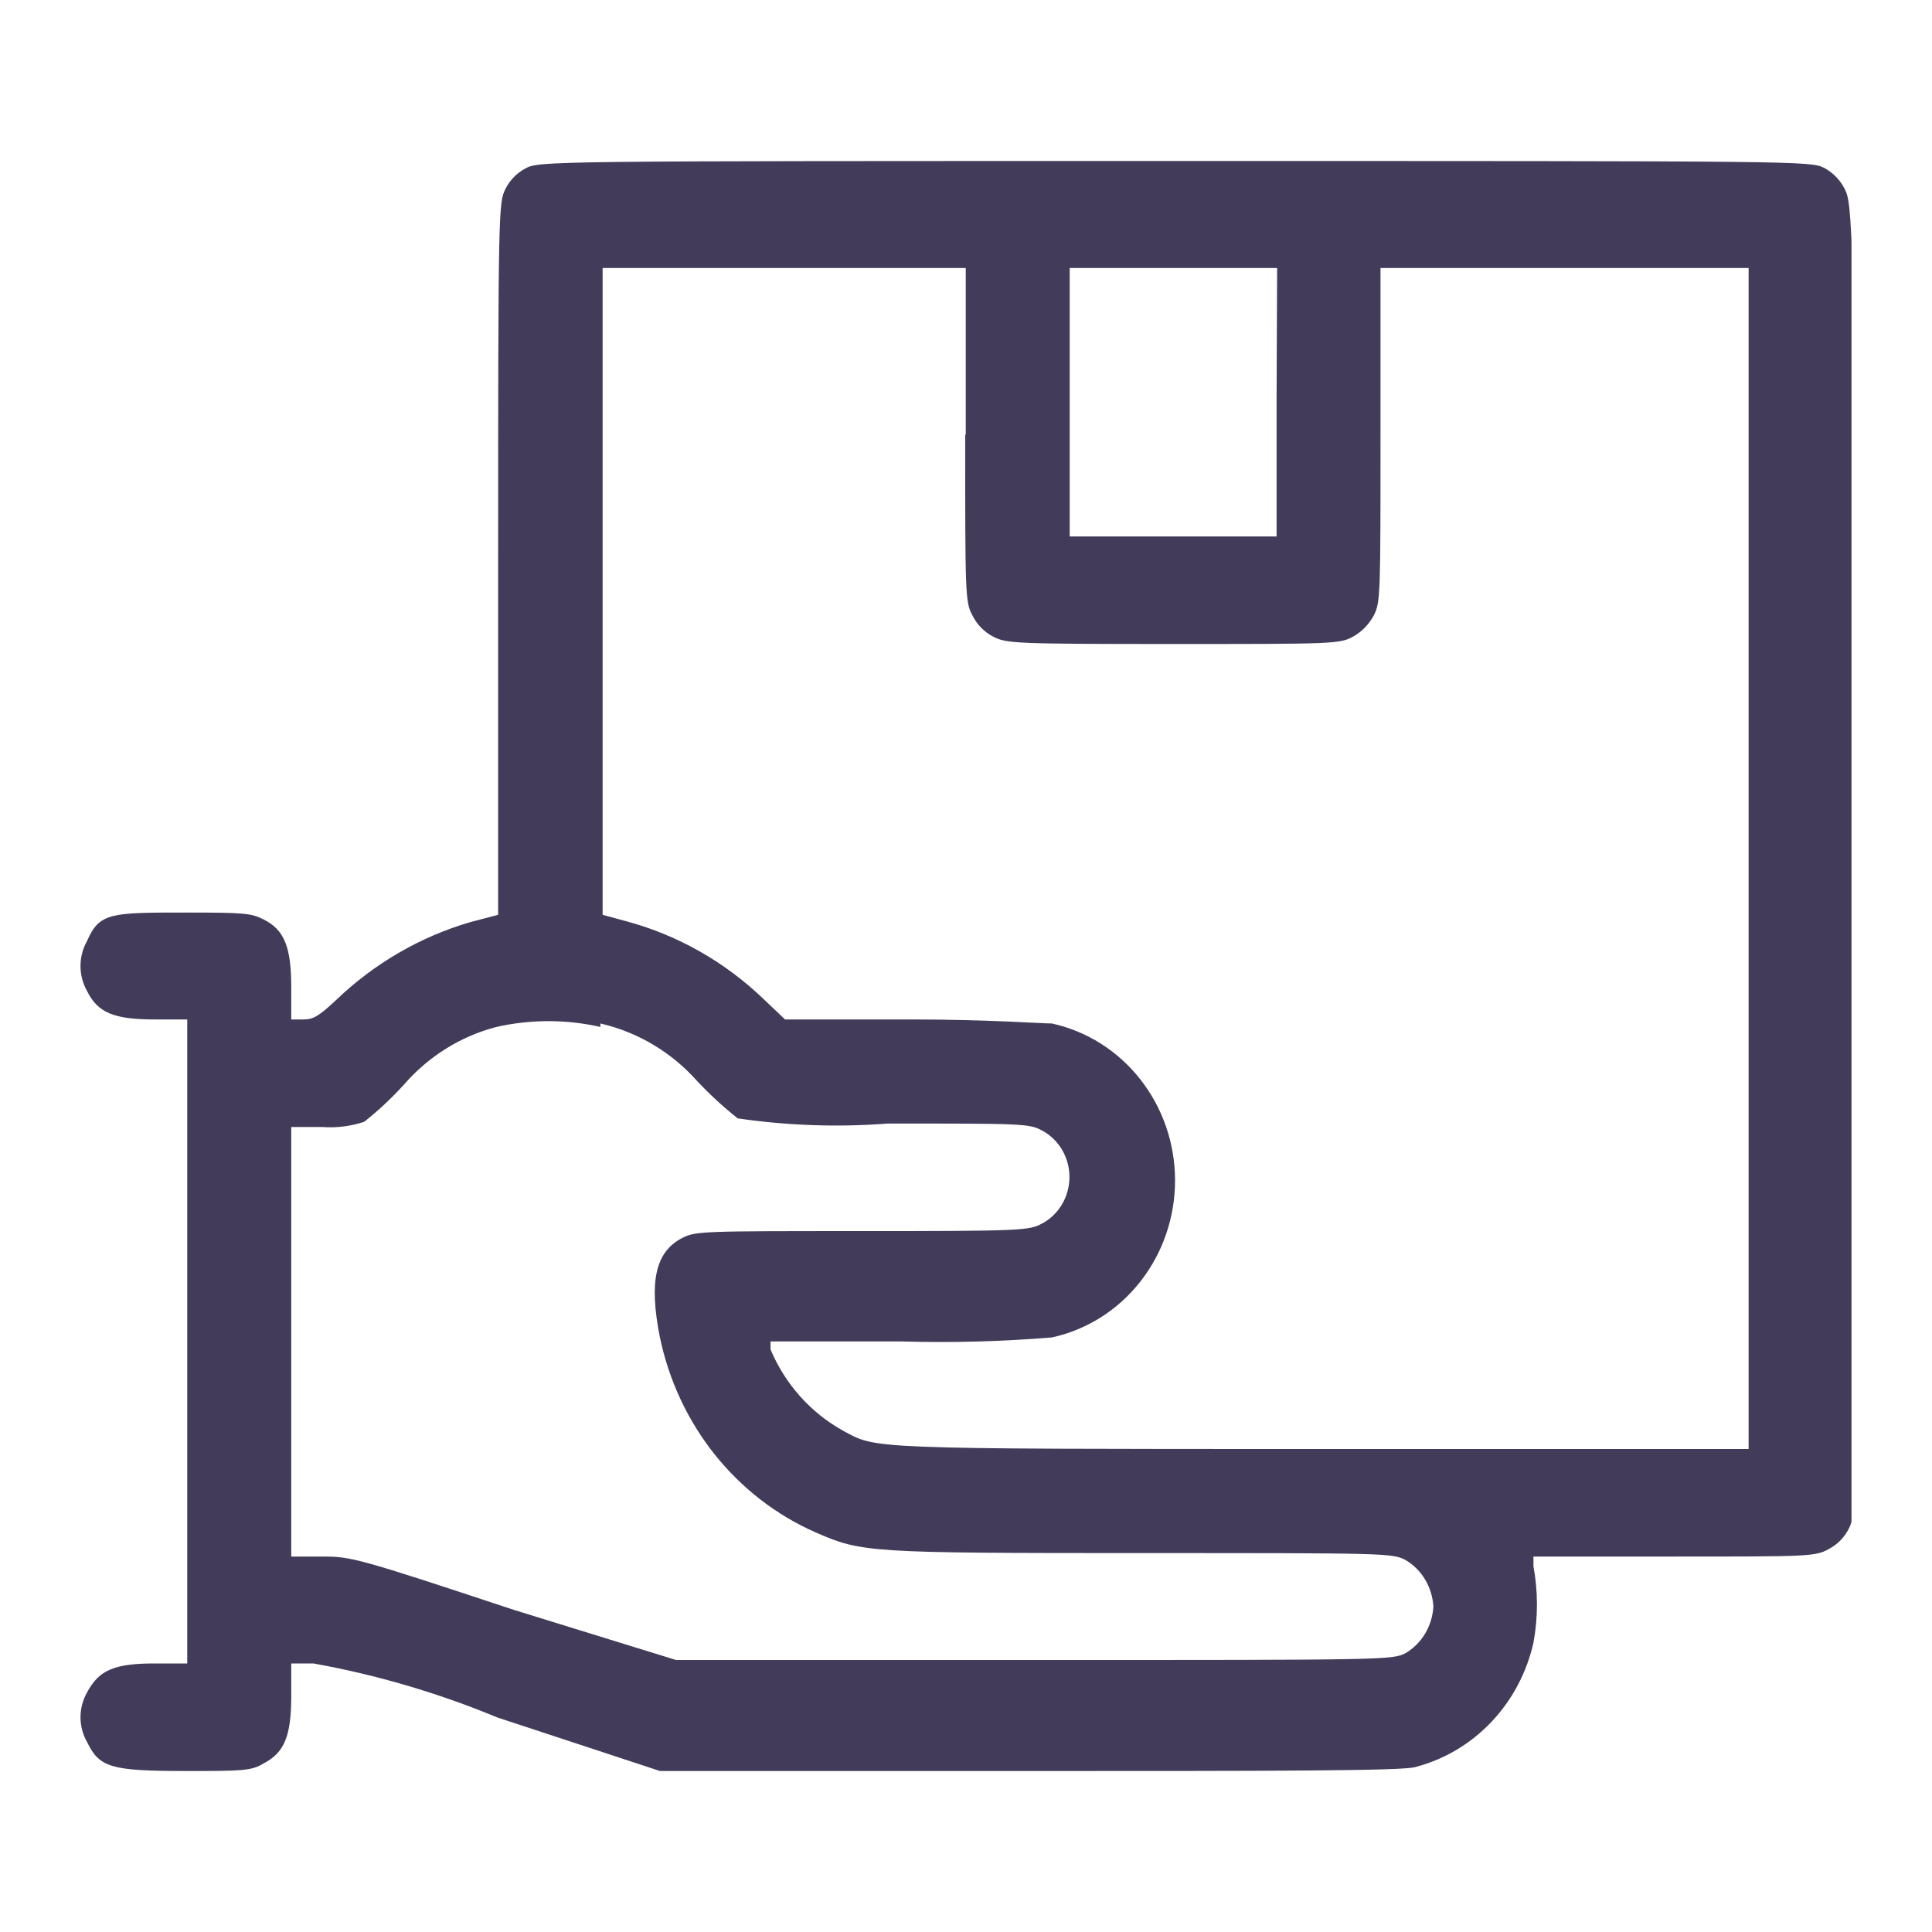 <svg width="24" height="24" viewBox="0 0 24 24" fill="none" xmlns="http://www.w3.org/2000/svg">
<g clip-path="url(#clip0_784_61541)">
<path fill-rule="evenodd" clip-rule="evenodd" d="M6.526 2.093C6.419 2.15 6.332 2.239 6.277 2.35C6.194 2.521 6.188 2.607 6.188 6.943V11.364L5.835 11.457C5.217 11.639 4.649 11.969 4.177 12.421C3.963 12.621 3.894 12.664 3.77 12.664H3.618V12.264C3.618 11.771 3.535 11.55 3.273 11.421C3.121 11.343 3.024 11.336 2.306 11.336C1.38 11.336 1.235 11.336 1.083 11.686C1.029 11.781 1 11.889 1 12C1 12.111 1.029 12.219 1.083 12.314C1.214 12.579 1.415 12.664 1.919 12.664H2.326V20.664H1.919C1.415 20.664 1.228 20.75 1.083 21.021C1.029 21.115 1 21.223 1 21.332C1 21.442 1.029 21.549 1.083 21.643C1.235 21.957 1.38 22 2.306 22C2.996 22 3.121 22 3.273 21.907C3.535 21.771 3.618 21.564 3.618 21.064V20.664H3.894C4.677 20.805 5.443 21.03 6.181 21.336L8.198 22H12.798C15.74 22 17.46 22 17.585 21.95C17.942 21.857 18.268 21.663 18.526 21.391C18.784 21.119 18.965 20.779 19.049 20.407C19.107 20.093 19.107 19.771 19.049 19.457V19.336H20.797C22.468 19.336 22.551 19.336 22.717 19.243C22.827 19.186 22.917 19.093 22.972 18.979C23.055 18.807 23.055 18.736 23.055 10.664C23.055 2.593 23 2.529 22.917 2.35C22.86 2.237 22.771 2.145 22.662 2.086C22.489 2 22.413 2 14.594 2C6.775 2 6.692 2 6.526 2.093ZM11.99 5.4C11.99 7.386 11.99 7.479 12.079 7.643C12.135 7.757 12.225 7.85 12.335 7.907C12.501 7.993 12.584 8 14.573 8C16.562 8 16.645 8 16.811 7.907C16.919 7.846 17.007 7.754 17.067 7.643C17.149 7.479 17.149 7.386 17.149 5.4V3.329H21.722V18H16.417C10.726 18 10.891 18 10.47 17.771C10.07 17.549 9.754 17.195 9.572 16.764V16.664H11.202C11.824 16.682 12.447 16.665 13.067 16.614C13.5 16.52 13.888 16.275 14.166 15.92C14.445 15.565 14.597 15.121 14.597 14.664C14.597 14.207 14.445 13.764 14.166 13.409C13.888 13.054 13.5 12.809 13.067 12.714C12.922 12.714 12.287 12.664 11.313 12.664H9.752L9.489 12.414C9.005 11.948 8.416 11.614 7.776 11.443L7.486 11.364V3.329H11.997V5.4H11.99ZM15.858 5V6.664H13.288V3.329H15.865L15.858 5ZM7.458 12.714C7.92 12.82 8.34 13.069 8.66 13.429C8.817 13.596 8.985 13.751 9.165 13.893C9.782 13.983 10.408 14.005 11.03 13.957C12.694 13.957 12.784 13.957 12.943 14.043C13.046 14.097 13.132 14.18 13.193 14.282C13.253 14.384 13.285 14.502 13.285 14.621C13.285 14.741 13.253 14.858 13.193 14.96C13.132 15.063 13.046 15.146 12.943 15.2C12.784 15.286 12.694 15.293 10.712 15.293C8.729 15.293 8.64 15.293 8.474 15.379C8.142 15.55 8.059 15.921 8.198 16.614C8.309 17.148 8.543 17.647 8.879 18.069C9.216 18.49 9.645 18.822 10.132 19.036C10.705 19.286 10.781 19.293 14.172 19.293C17.212 19.293 17.295 19.293 17.46 19.379C17.56 19.438 17.644 19.522 17.704 19.623C17.764 19.724 17.799 19.839 17.806 19.957C17.799 20.076 17.764 20.191 17.704 20.292C17.644 20.393 17.56 20.477 17.46 20.536C17.295 20.621 17.212 20.621 12.846 20.621H8.398L6.388 20C4.426 19.35 4.364 19.336 3.998 19.336H3.618V14H4.005C4.18 14.013 4.356 13.991 4.523 13.936C4.701 13.796 4.867 13.64 5.02 13.471C5.325 13.121 5.724 12.872 6.167 12.757C6.592 12.661 7.033 12.661 7.458 12.757V12.714Z" fill="#423C5A"/>
</g>
<defs>
<clipPath id="clip0_784_61541">
<rect width="22" height="20" fill="white" transform="translate(1 2)"/>
</clipPath>
</defs>
</svg>
